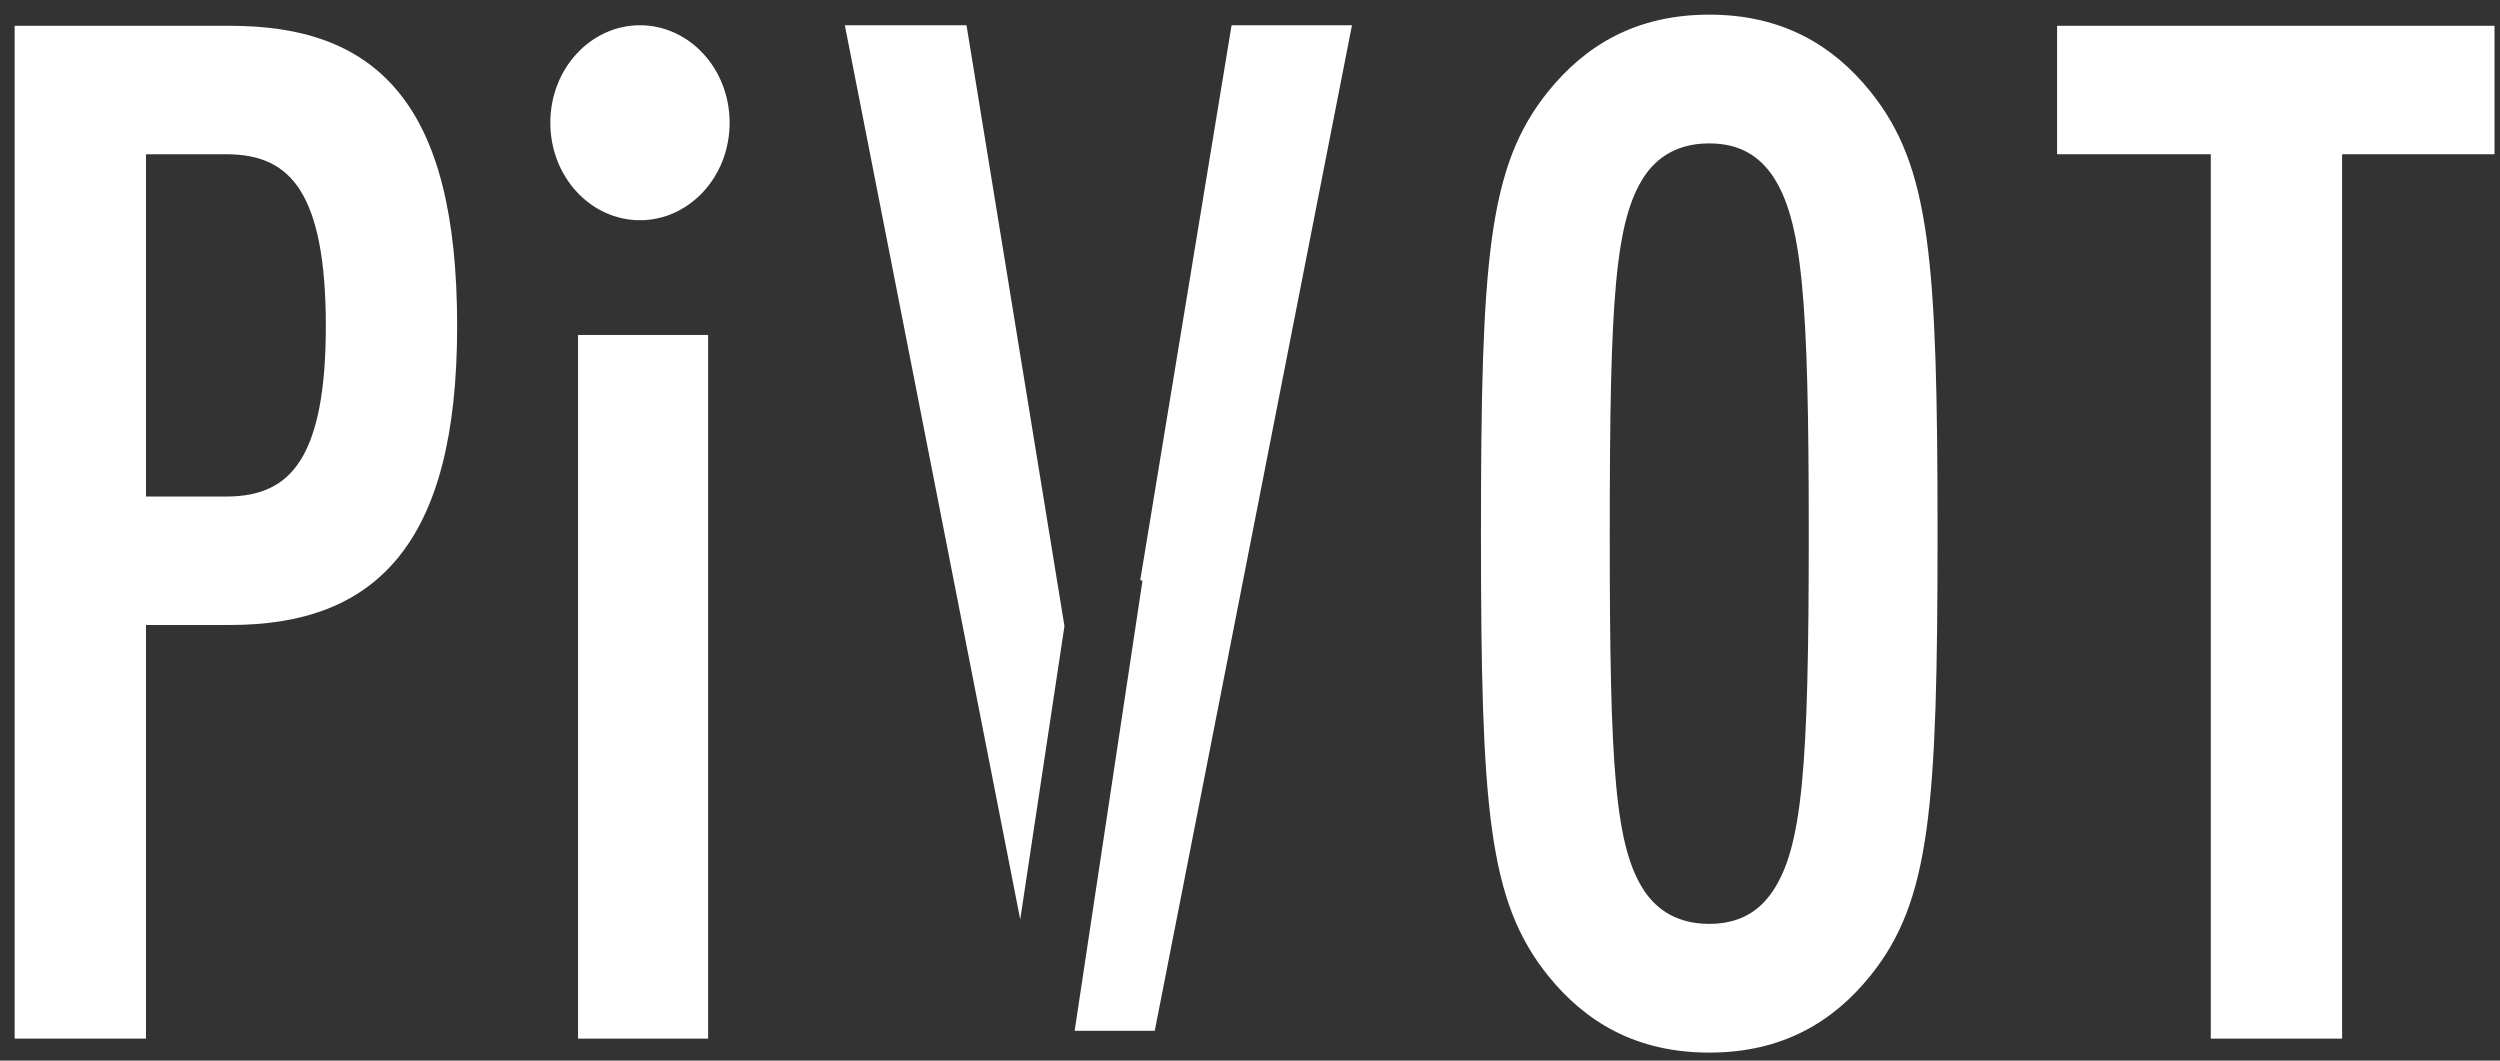 <svg width="99" height="42" viewBox="0 0 99 42" fill="none" xmlns="http://www.w3.org/2000/svg">
<rect x="0" y="0" width="99" height="42" fill="#333333" stroke="none"/>
<path d="M28.683 4.861C28.683 6.894 27.172 8.511 25.343 8.511C23.515 8.511 22.003 6.894 22.003 4.861C22.003 2.827 23.515 1.21 25.343 1.21C27.172 1.21 28.683 2.827 28.683 4.861Z" fill="white" stroke="white" stroke-width="0.42"/>
<path d="M98.362 5.898H98.572V5.688V1.441V1.232H98.362H81.881H81.671V1.441V5.688V5.898H81.881H87.757V40.71V40.919H87.967H92.328H92.537V40.71V5.898H98.362Z" fill="white" stroke="white" stroke-width="0.42"/>
<path d="M73.894 38.519L73.894 38.519C75.064 37.071 75.719 35.441 76.082 32.816C76.443 30.2 76.517 26.576 76.517 21.132C76.517 15.687 76.443 12.063 76.082 9.447C75.719 6.822 75.064 5.192 73.894 3.744L73.894 3.744C72.472 1.987 70.532 0.79 67.686 0.79C64.841 0.79 62.901 1.987 61.479 3.744L61.479 3.744C60.309 5.192 59.654 6.822 59.291 9.447C58.93 12.063 58.856 15.687 58.856 21.132C58.856 26.576 58.93 30.2 59.291 32.816C59.654 35.441 60.309 37.071 61.479 38.519L61.479 38.519C62.901 40.277 64.841 41.473 67.686 41.473C70.532 41.473 72.472 40.277 73.894 38.519ZM70.385 6.868C70.976 7.766 71.343 8.983 71.559 11.162C71.775 13.342 71.837 16.457 71.837 21.132C71.837 25.806 71.775 28.921 71.559 31.101C71.343 33.28 70.976 34.498 70.385 35.395C69.826 36.227 68.997 36.795 67.686 36.795C66.372 36.795 65.495 36.224 64.938 35.395C64.348 34.498 63.993 33.282 63.789 31.102C63.586 28.922 63.536 25.807 63.536 21.132C63.536 16.456 63.586 13.341 63.789 11.161C63.993 8.981 64.348 7.765 64.938 6.868C65.495 6.039 66.372 5.468 67.686 5.468C68.997 5.468 69.826 6.036 70.385 6.868Z" fill="white" stroke="white" stroke-width="0.42"/>
<path d="M27.622 40.919H27.831V40.709V13.685V13.475H27.622H23.311H23.101V13.685V40.709V40.919H23.311H27.622Z" fill="white" stroke="white" stroke-width="0.42"/>
<path d="M5.361 40.919H5.571V40.71V24.539H9.114C11.837 24.539 14.051 23.826 15.576 21.981C17.093 20.147 17.893 17.233 17.893 12.913C17.893 8.54 17.119 5.612 15.615 3.777C14.102 1.931 11.886 1.232 9.114 1.232H1H0.79V1.441V40.71V40.919H1H5.361ZM8.962 5.898C10.378 5.898 11.392 6.358 12.068 7.427C12.757 8.519 13.113 10.275 13.113 12.913C13.113 15.523 12.757 17.265 12.068 18.35C11.393 19.413 10.379 19.873 8.962 19.873H5.571V5.898H8.962Z" fill="white" stroke="white" stroke-width="0.42"/>
<path fill-rule="evenodd" clip-rule="evenodd" d="M45.728 40.82L53.538 1H48.771L45.154 22.975L45.243 22.993L42.556 40.82H45.728ZM40.401 36.409L33.456 1H38.274L42.152 24.794L40.401 36.409Z" fill="white"/>
</svg>
